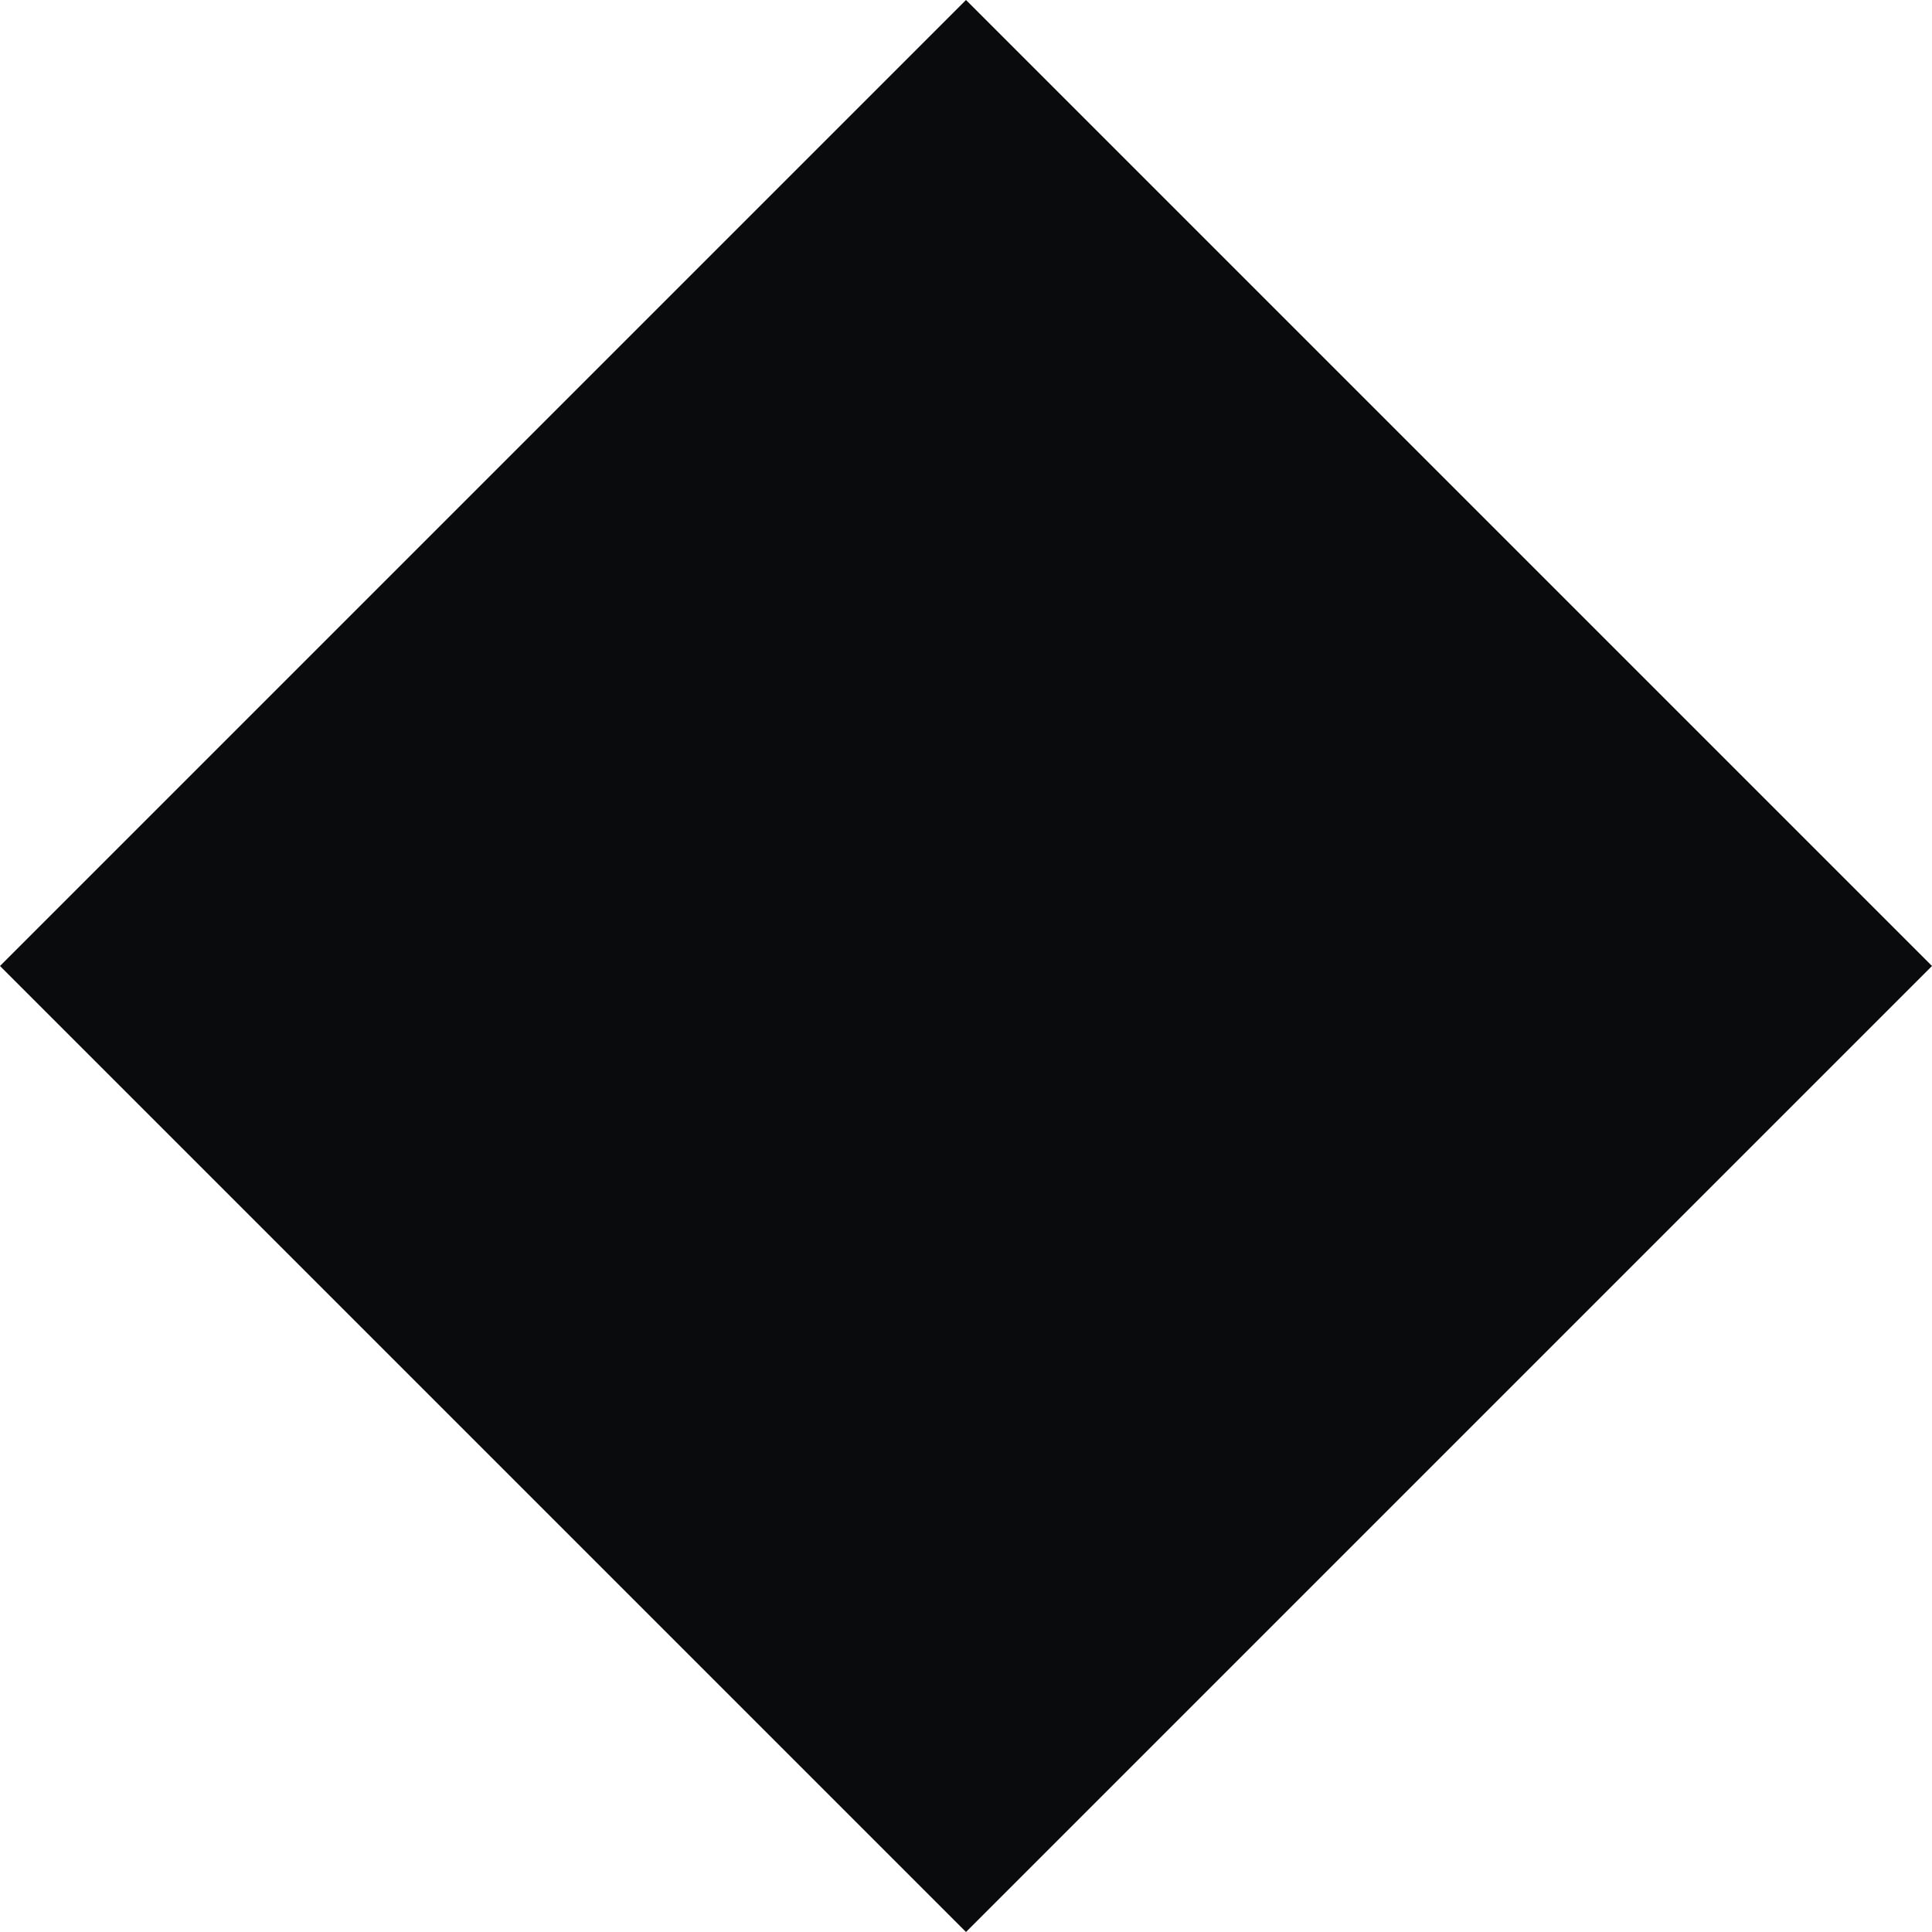 <?xml version="1.0" encoding="UTF-8"?> <svg xmlns="http://www.w3.org/2000/svg" width="52" height="52" viewBox="0 0 52 52" fill="none"><path d="M0 26L26 0L52 26L26 52L0 26Z" fill="#0A0B0C"></path></svg> 